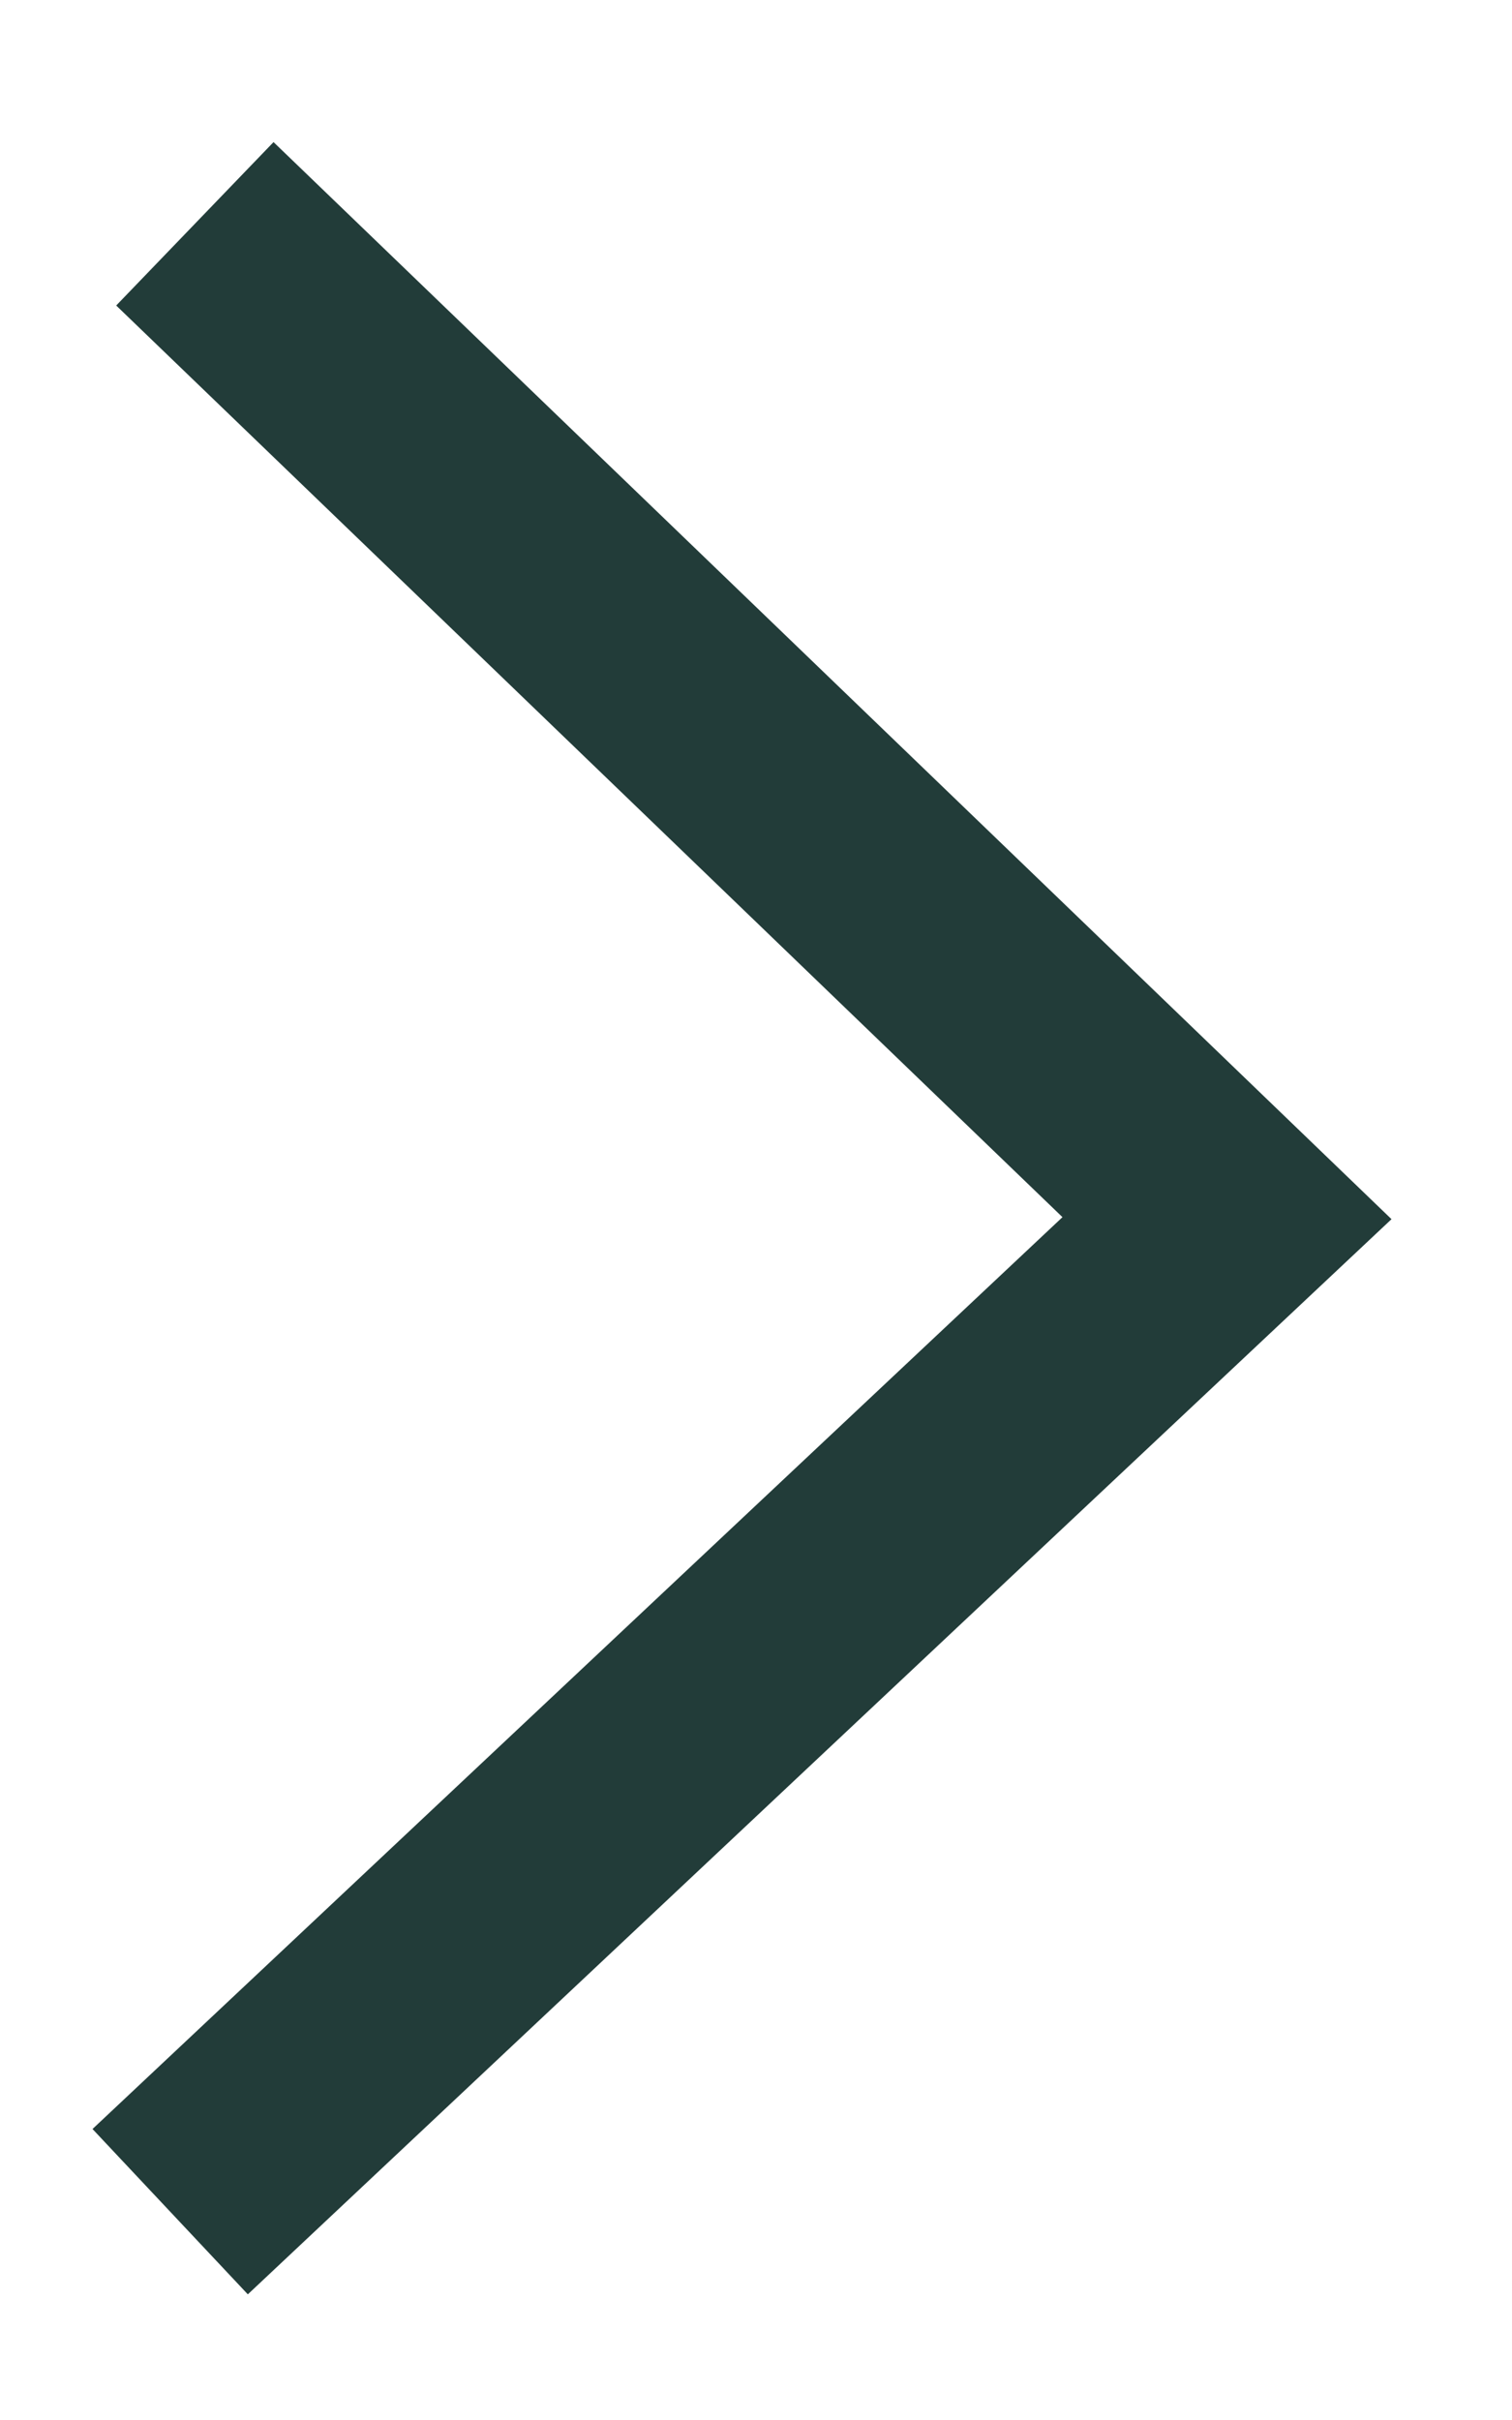 <svg width="10" height="16" viewBox="0 0 10 16" fill="none" xmlns="http://www.w3.org/2000/svg">
<path d="M1.829 2L8.115 8.054L1.672 14.109" stroke="#223C39" stroke-width="1.5" stroke-linecap="square"/>
</svg>
